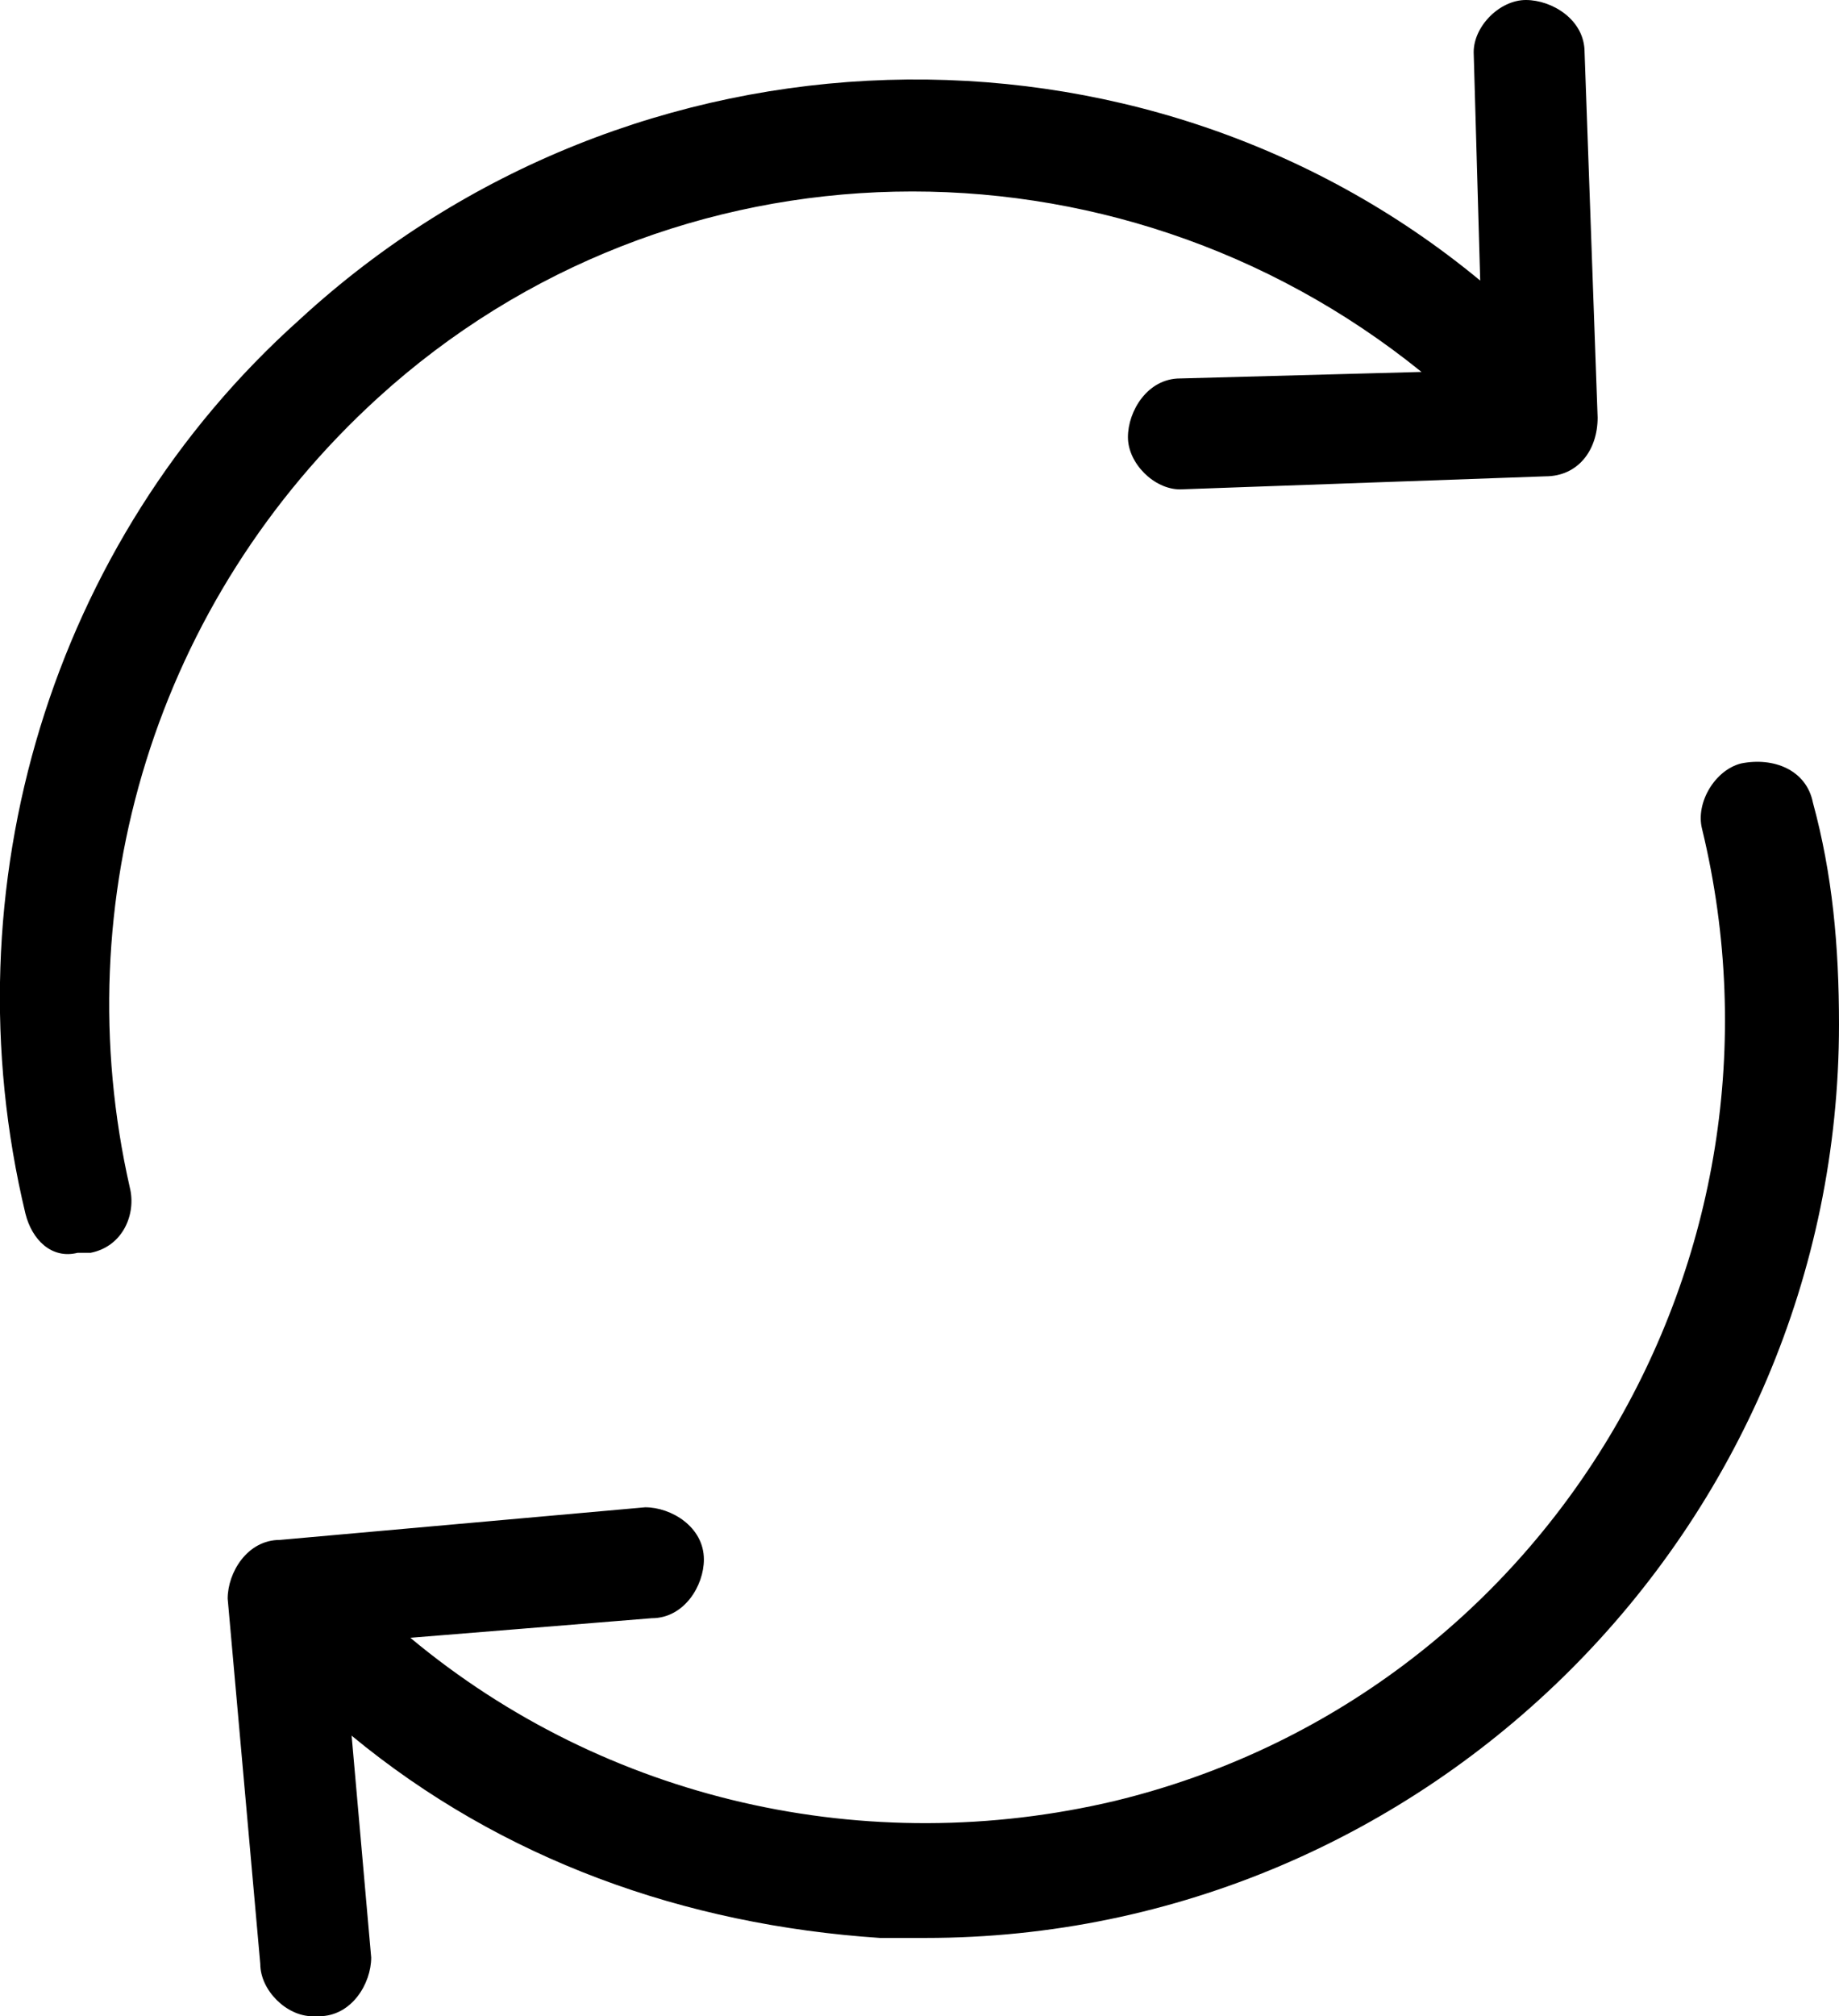 <svg xmlns="http://www.w3.org/2000/svg" viewBox="0 0 28.19 30.9"><path d="M5.79 6.1c4.5-4.1 11.3-4.2 16-.4l-3.7.1c-.5 0-.8.5-.8.9s.4.8.8.8l5.6-.2c.5 0 .8-.4.8-.9l-.2-5.6c0-.5-.5-.8-.9-.8s-.8.4-.8.8l.1 3.5c-5.2-4.3-13-4.1-18.1.6-3.8 3.4-5.4 8.7-4.2 13.7.1.4.4.7.8.6h.2c.5-.1.7-.6.6-1-1-4.4.4-9 3.8-12.1M27.79 12.3c-.1-.5-.6-.7-1.1-.6-.4.1-.7.6-.6 1 1.6 6.6-2.4 13.3-9 14.9-3.8.9-7.8 0-10.8-2.5l3.7-.3c.5 0 .8-.5.8-.9 0-.5-.5-.8-.9-.8l-5.6.5c-.5 0-.8.5-.8.9l.5 5.6c0 .4.4.8.8.8h.1c.5 0 .8-.5.8-.9l-.3-3.4c2.3 1.9 5.1 2.9 8.1 3.1h.7c7.7 0 14-6.3 14-14 0-1.2-.1-2.3-.4-3.4"/></svg>